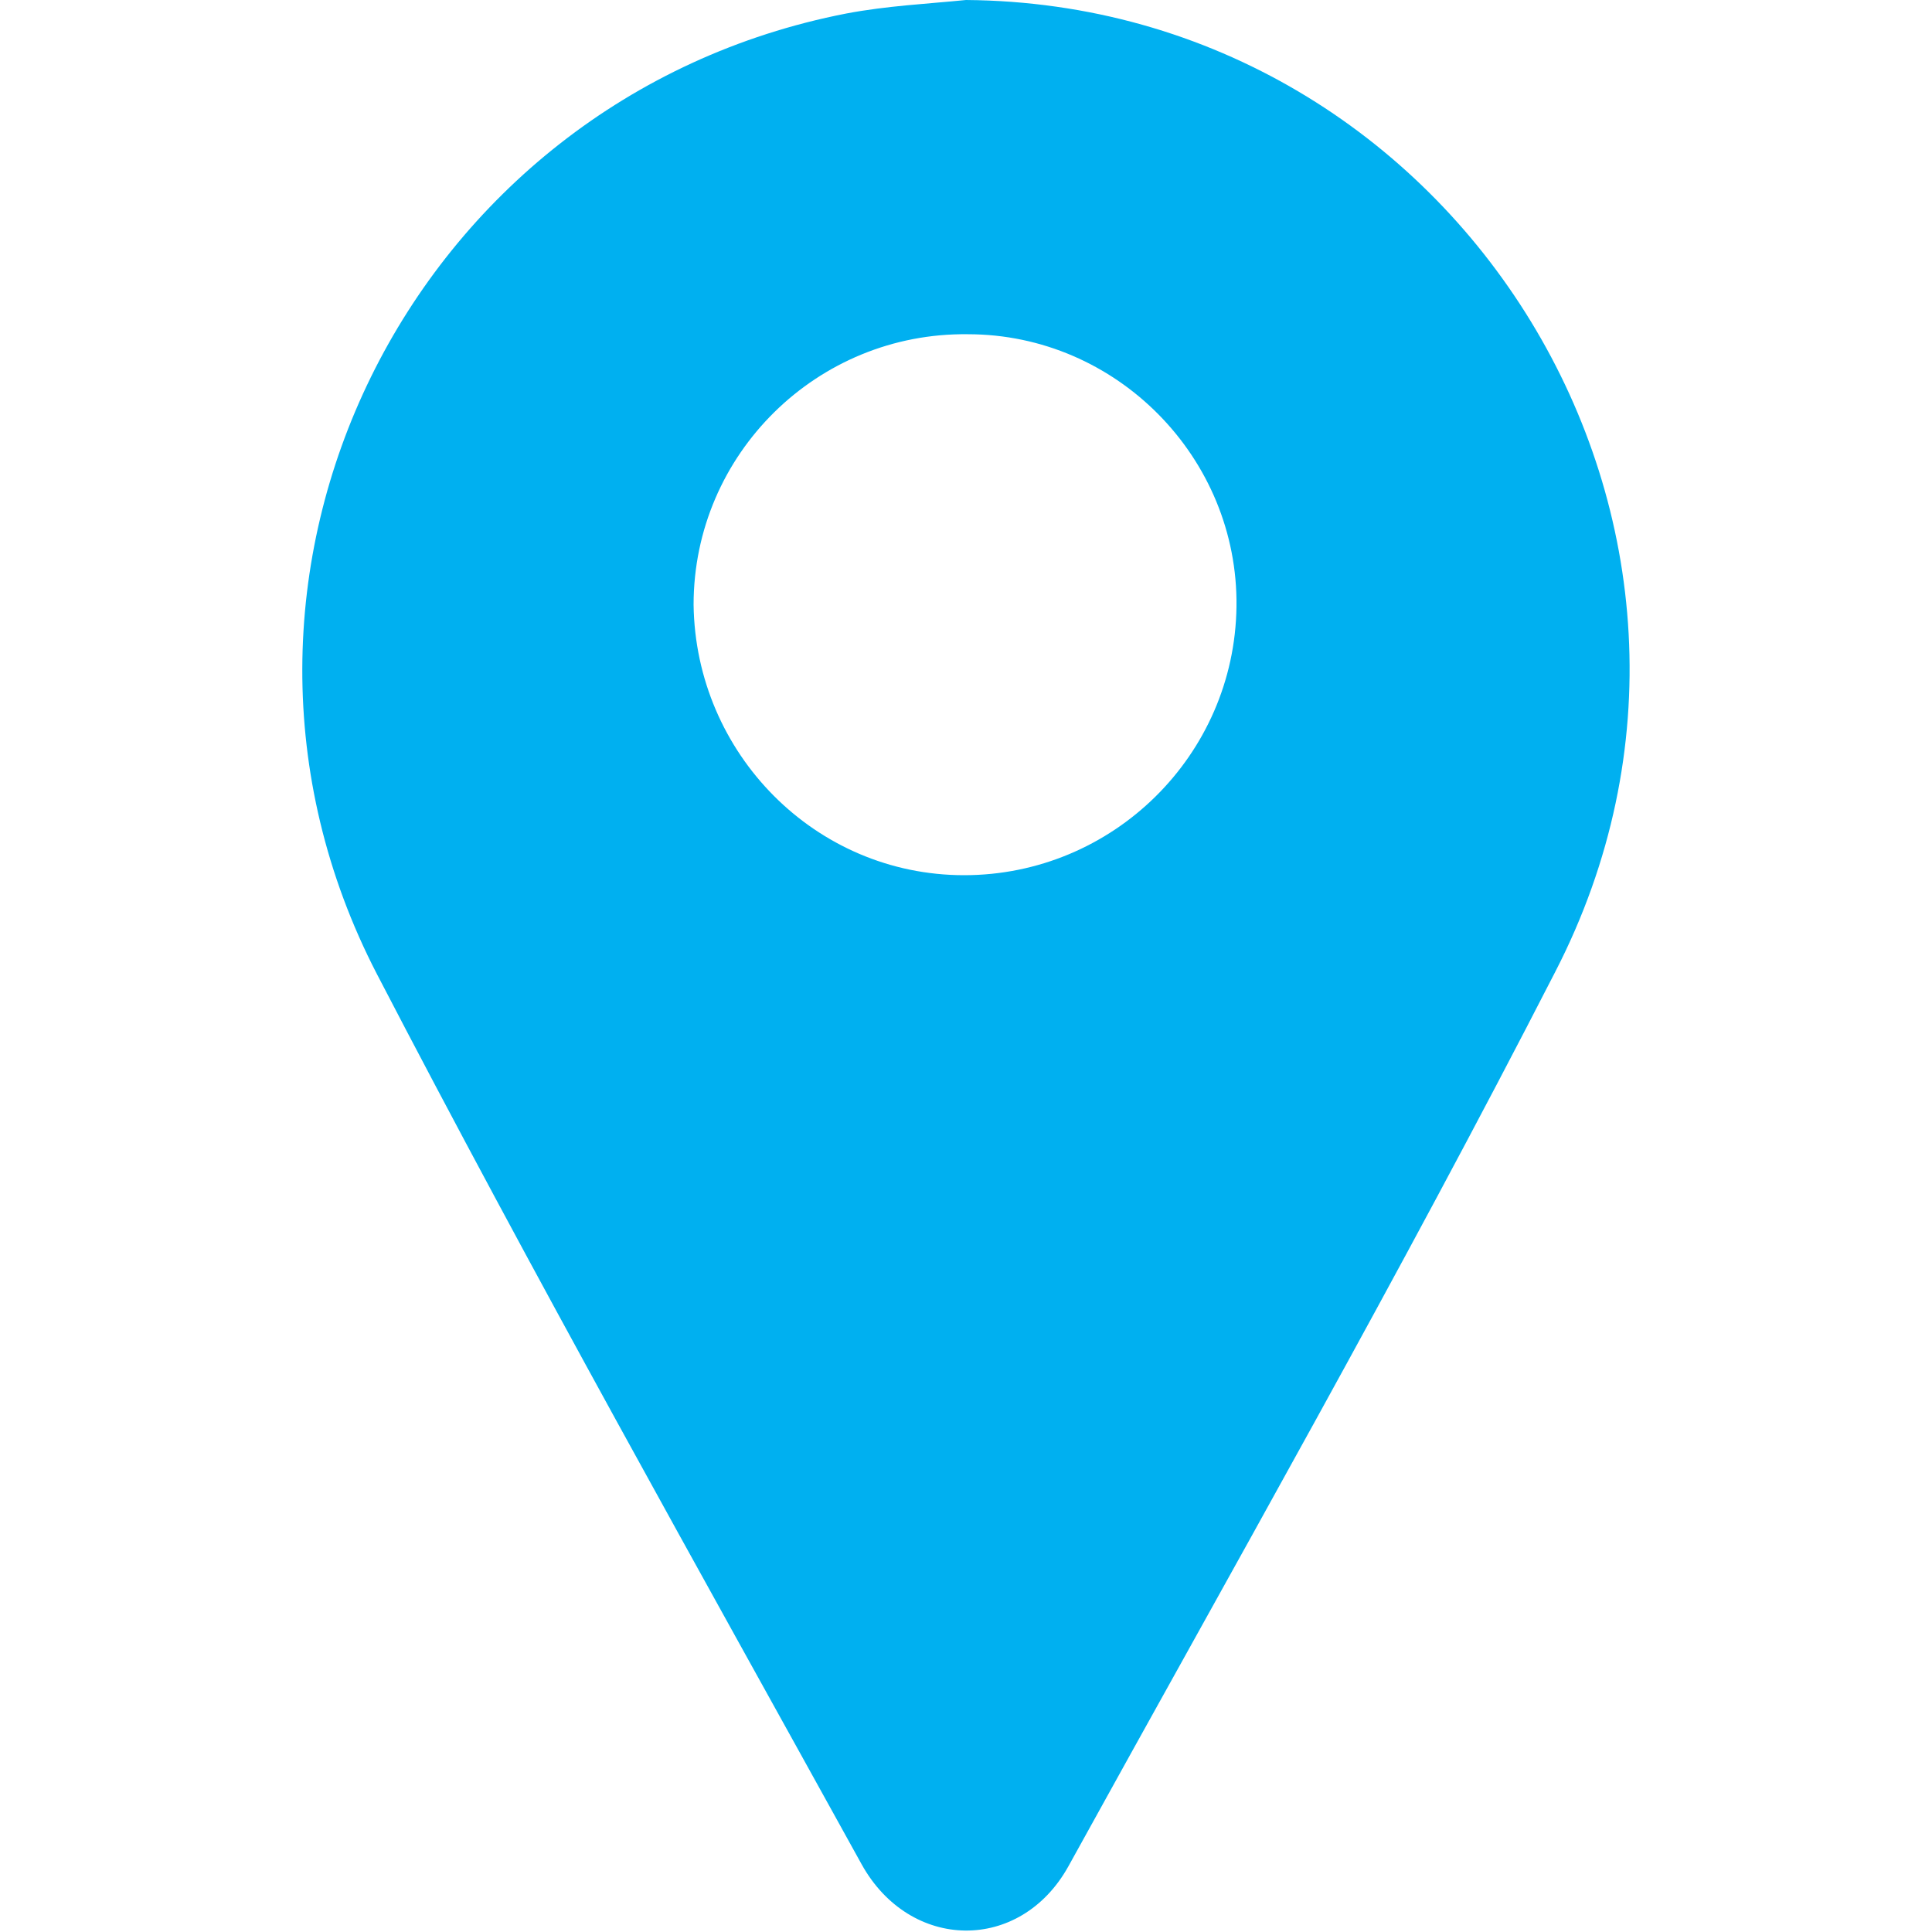 <?xml version="1.0" encoding="utf-8"?>
<!-- Generator: Adobe Illustrator 24.0.1, SVG Export Plug-In . SVG Version: 6.00 Build 0)  -->
<svg version="1.1" id="Layer_1" xmlns="http://www.w3.org/2000/svg" xmlns:xlink="http://www.w3.org/1999/xlink" x="0px" y="0px"
	 viewBox="0 0 100 100" style="enable-background:new 0 0 100 100;" xml:space="preserve">
<style type="text/css">
	.st0{fill:#00B0F0;}
</style>
<path class="st0" d="M50,0c25.5,0.2,42.3,27.4,30.5,50.3c-8,15.6-16.7,30.9-25.2,46.3c-2.5,4.5-8.2,4.4-10.7-0.1
	C36.2,81.3,27.6,66,19.5,50.4C8.9,29.9,21.2,5.1,43.8,0.7C45.9,0.3,48,0.2,50,0z M49.9,45.3c7.7,0,14-6.2,14.1-13.9
	c0.1-7.7-6.2-14.1-13.9-14.1c-7.8-0.1-14.2,6.2-14.2,14C36,39,42.2,45.3,49.9,45.3z"/>
</svg>

